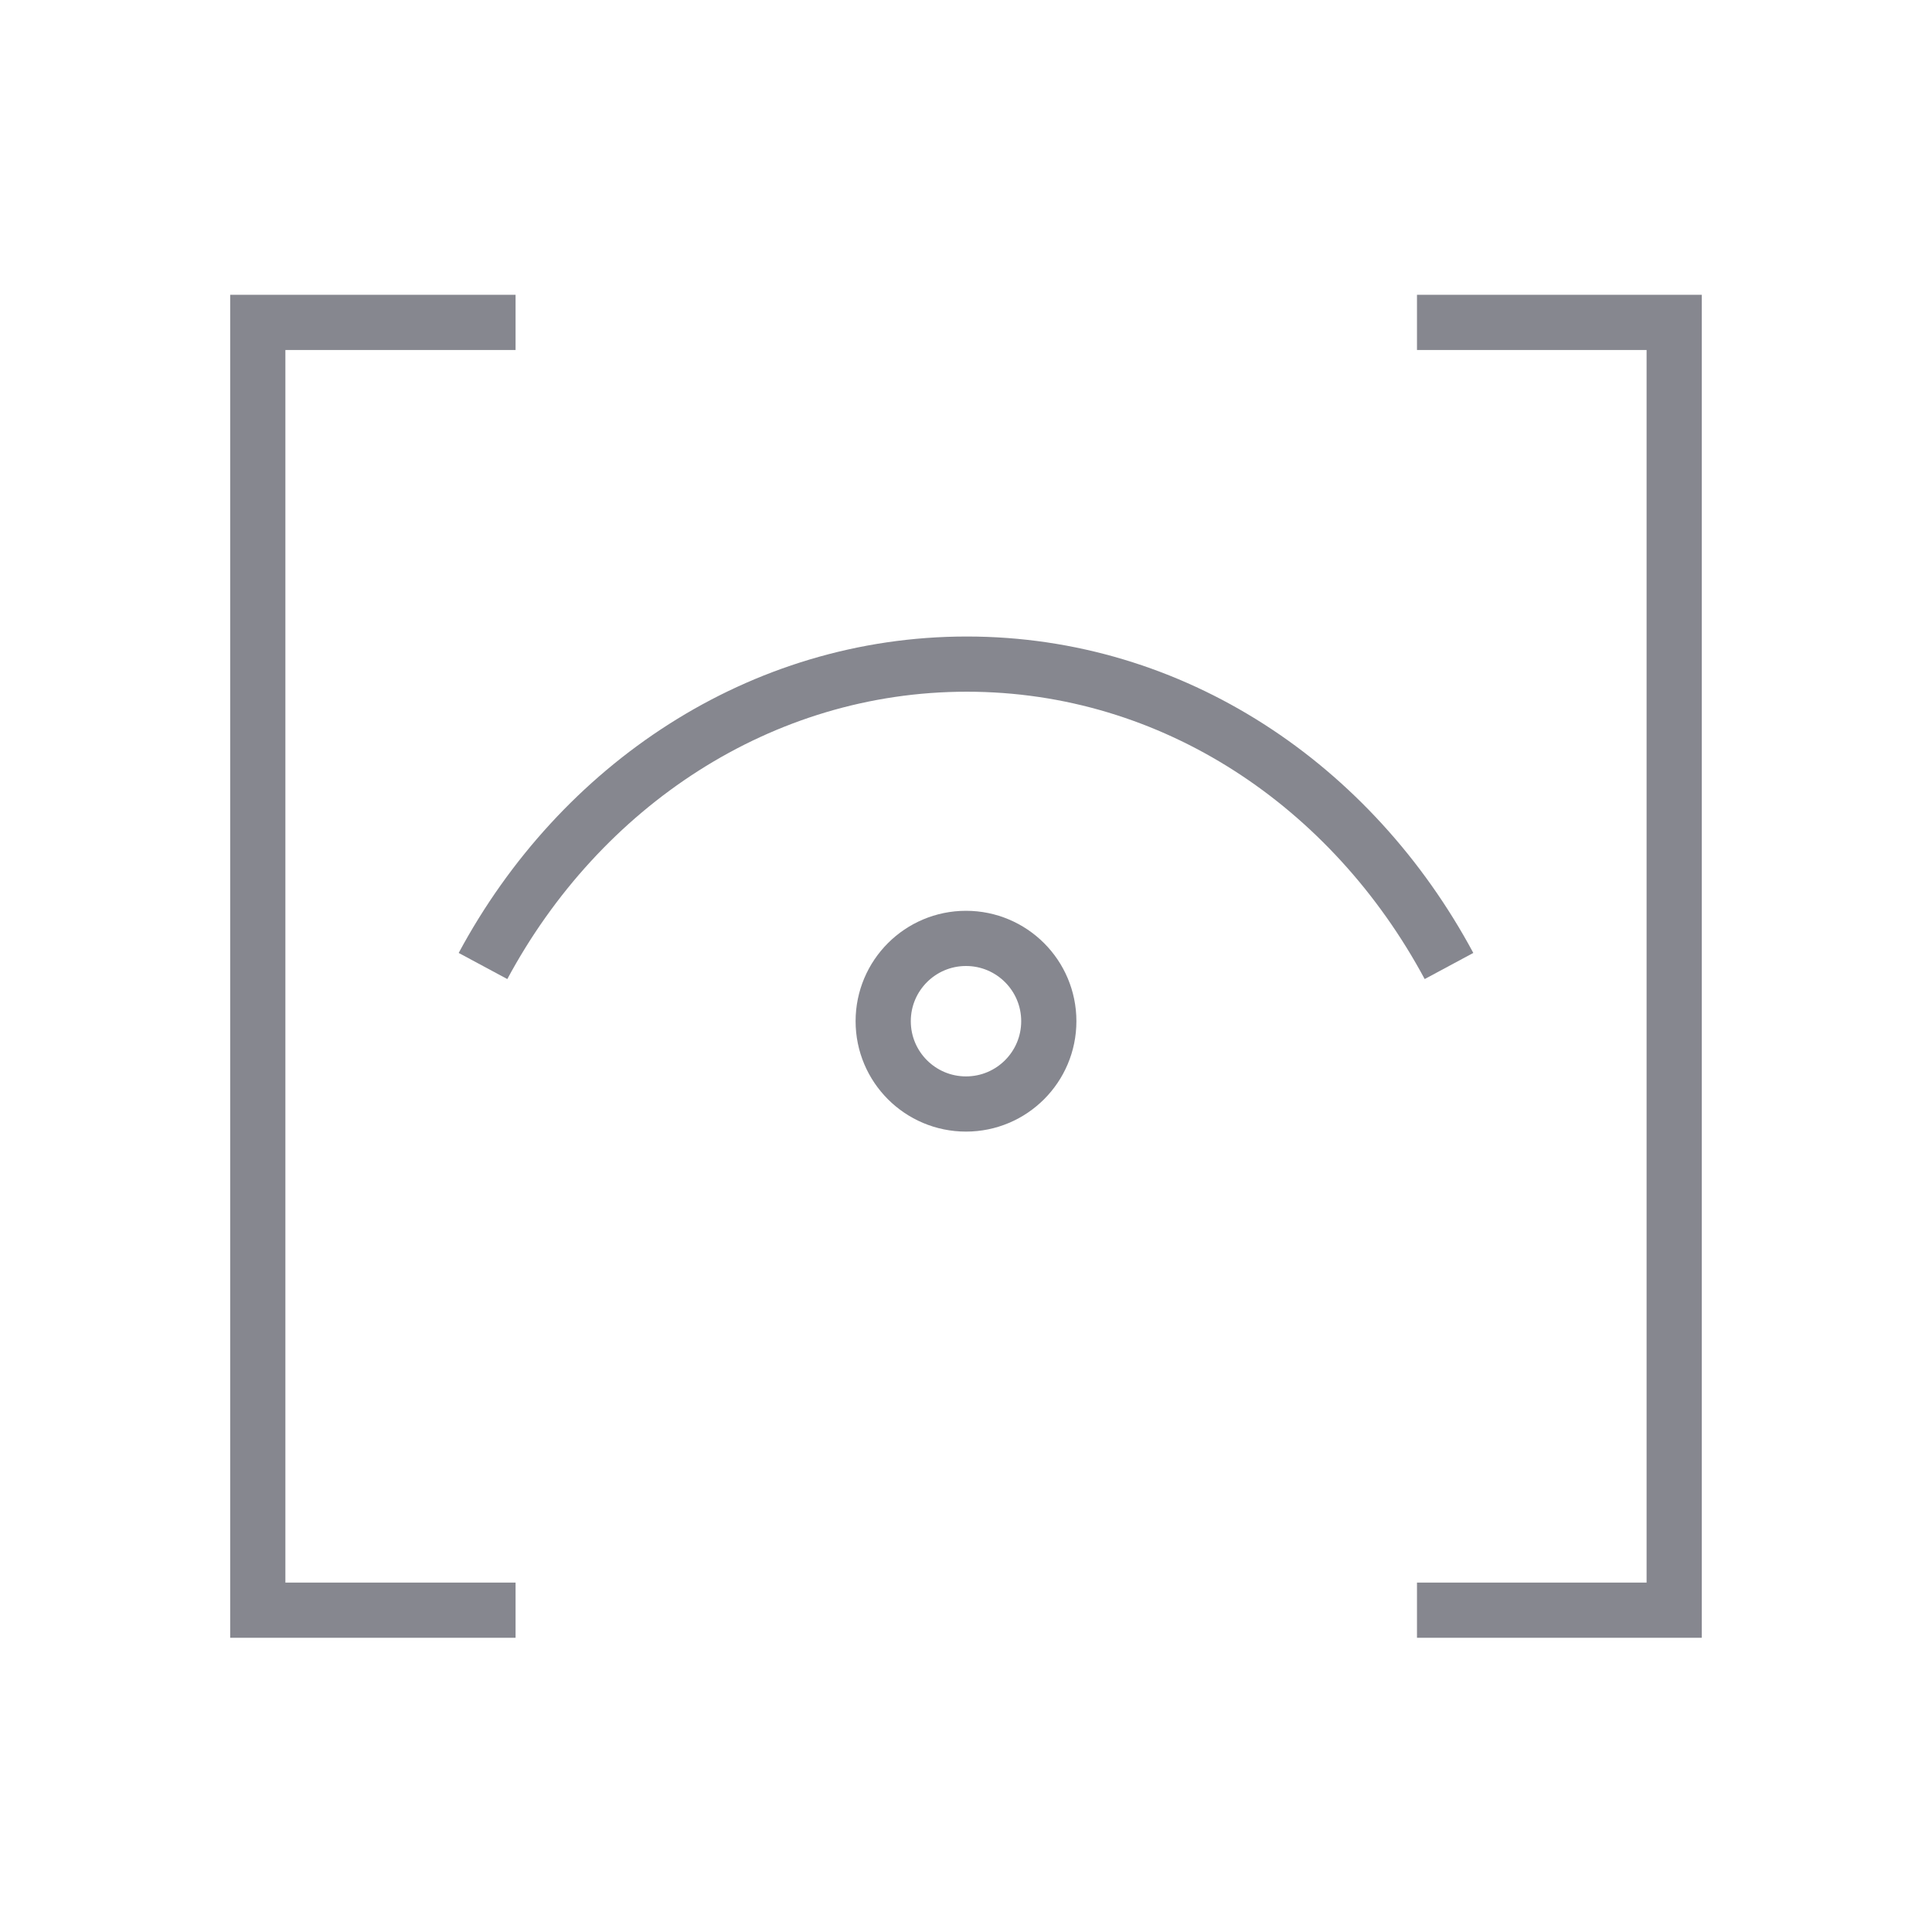 <?xml version="1.0" encoding="UTF-8"?> <svg xmlns="http://www.w3.org/2000/svg" width="70" height="70" viewBox="0 0 70 70" fill="none"><g clip-path="url(#clip0_3510_537)"><path d="M18.68 58.34H9.34V11.681H18.68" stroke="#86878F" stroke-width="2" stroke-miterlimit="10"></path><path d="M51.34 11.681H60.659V58.34H51.34" stroke="#86878F" stroke-width="2" stroke-miterlimit="10"></path><path d="M17.5 35C21.014 28.459 27.549 24.062 35.029 24.062C42.51 24.062 48.986 28.459 52.5 35" stroke="#86878F" stroke-width="2" stroke-miterlimit="10"></path><ellipse cx="35" cy="37" rx="3" ry="3" transform="rotate(-90 35 37)" stroke="#86878F" stroke-width="2" stroke-miterlimit="10"></ellipse></g><defs><clipPath id="clip0_3510_537"><rect width="70" height="70" fill="white"></rect></clipPath></defs></svg> 
